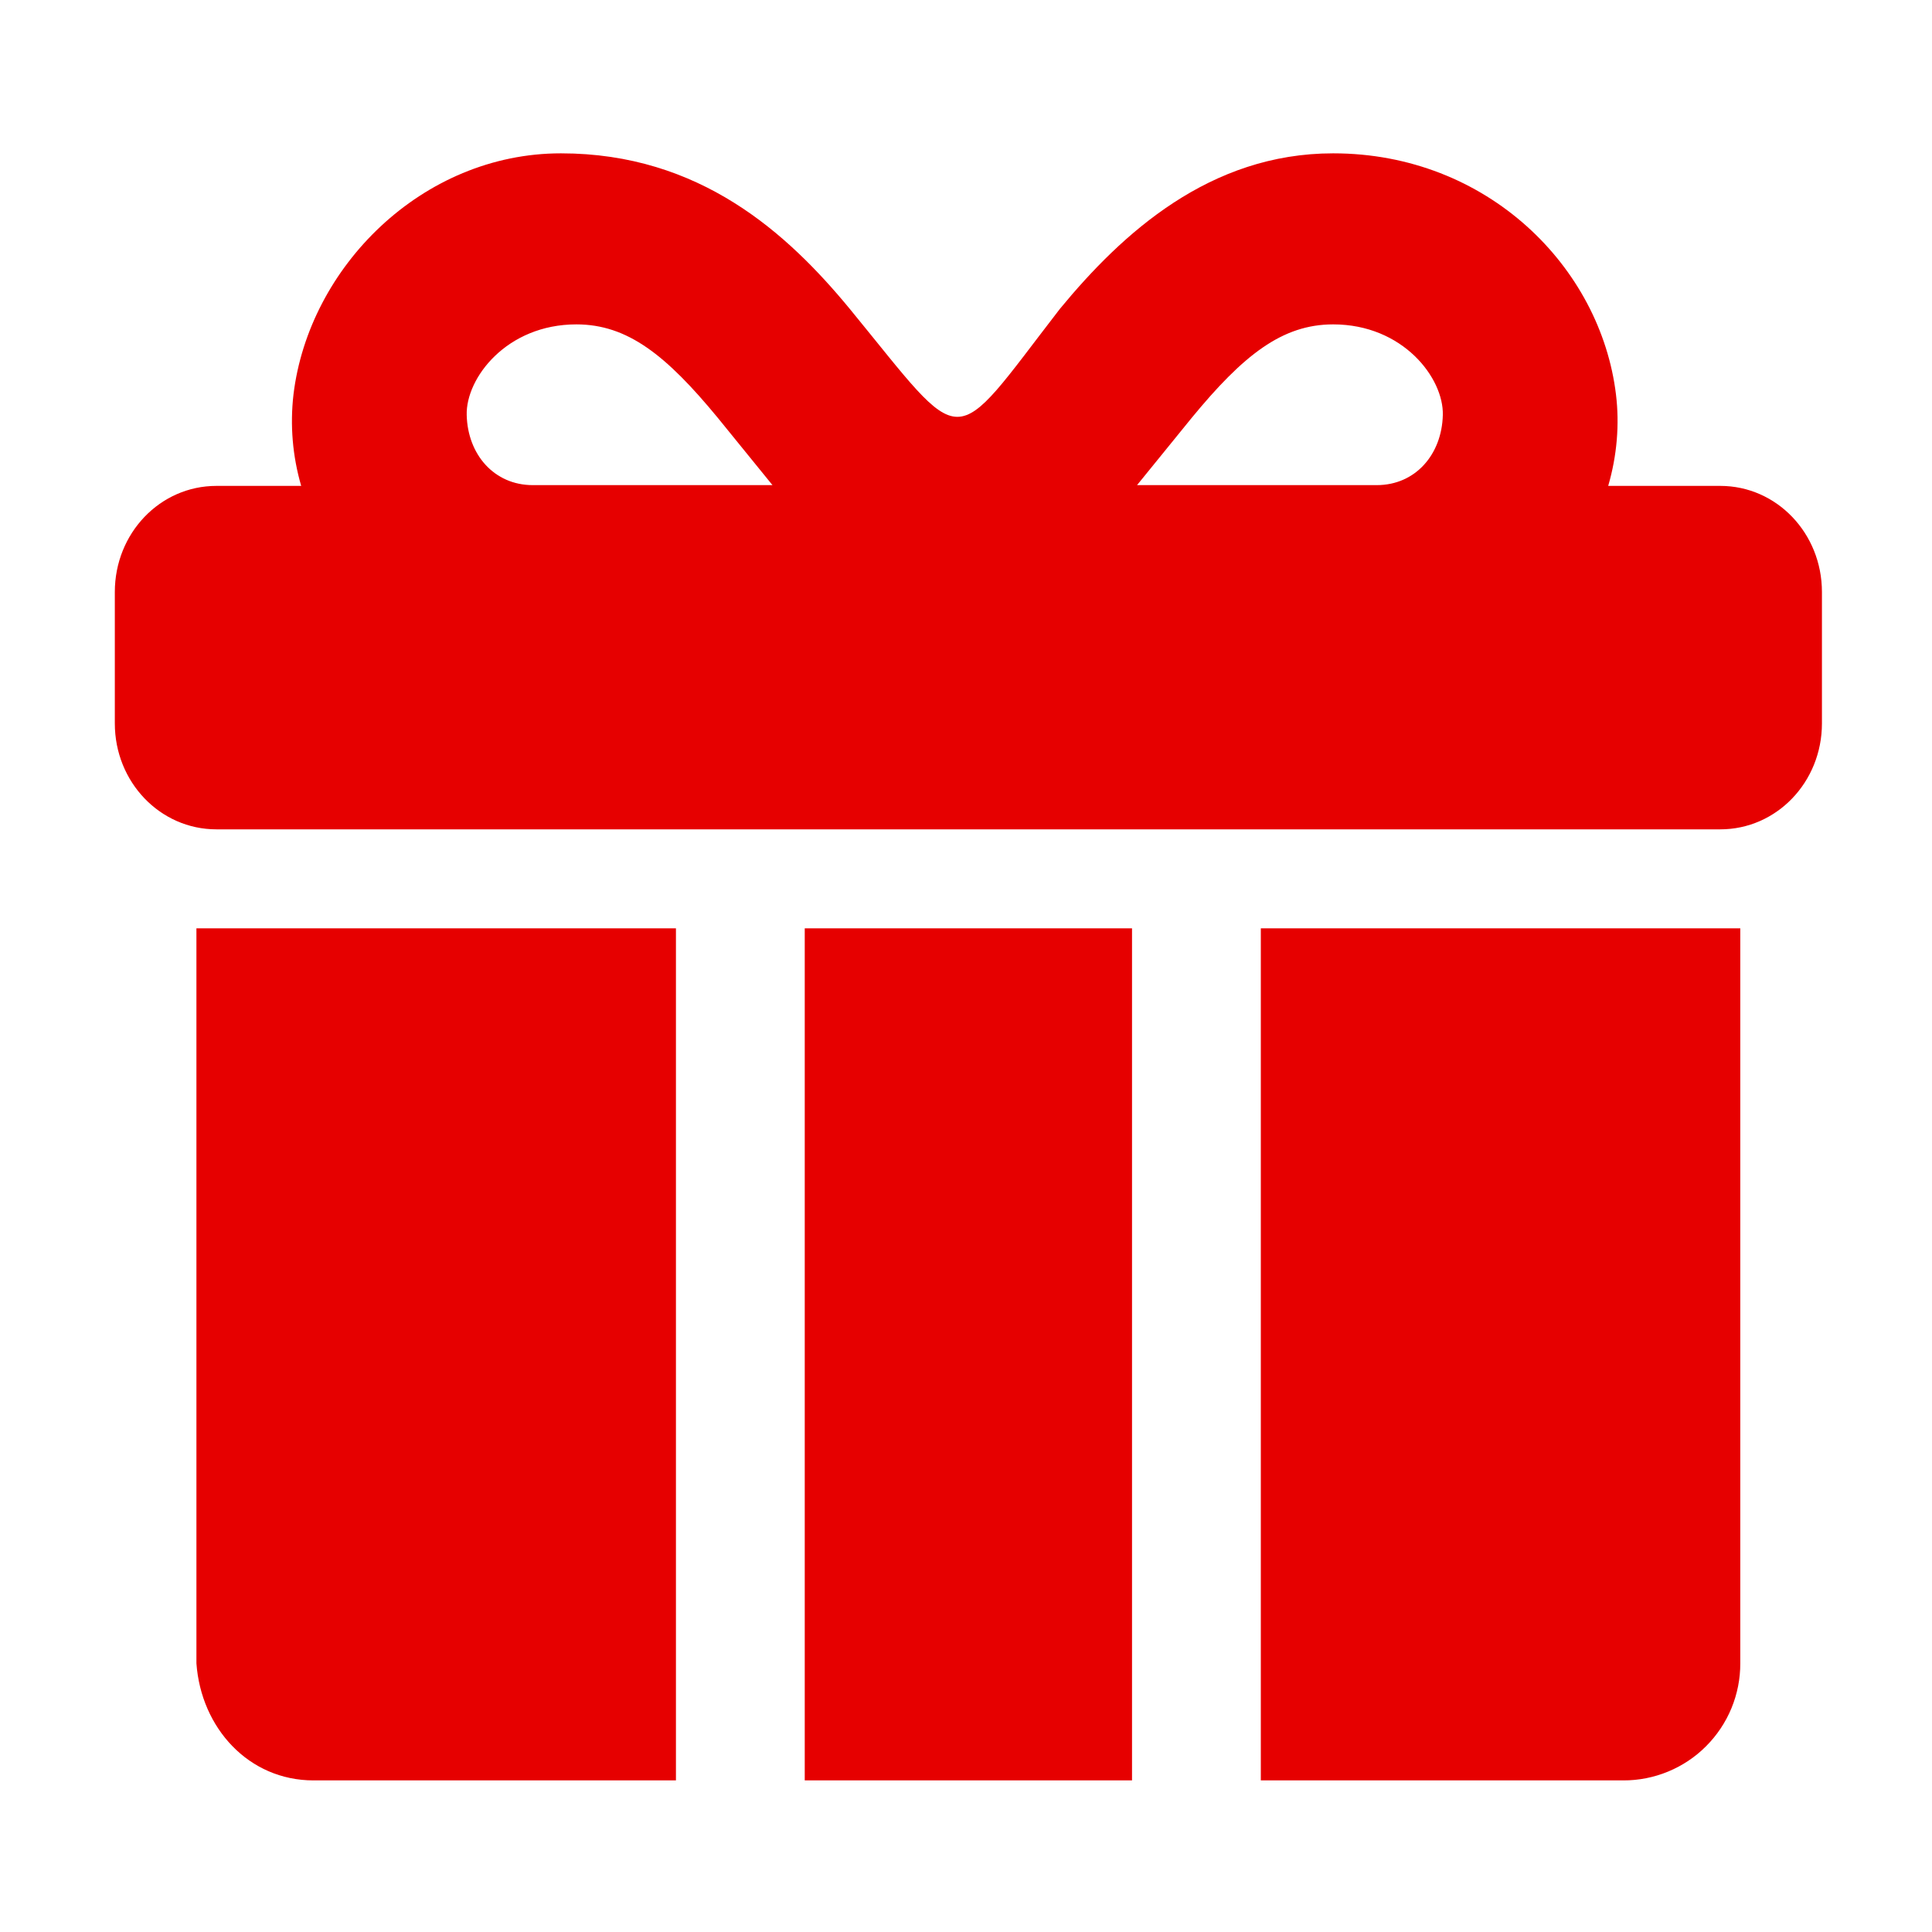 <?xml version="1.0" encoding="UTF-8"?>
<svg xmlns="http://www.w3.org/2000/svg" width="30" height="30" viewBox="0 0 30 30" fill="none">
  <path d="M3.05 14.415V25.828C3.122 26.832 3.861 27.646 4.868 27.646H10.496V14.415H3.05ZM19.578 14.415V27.646H25.206C25.445 27.647 25.682 27.6 25.902 27.509C26.123 27.418 26.324 27.284 26.492 27.115C26.661 26.946 26.795 26.745 26.886 26.525C26.977 26.304 27.024 26.067 27.023 25.828V14.415H19.578ZM20.701 5.037C21.786 5.037 22.42 5.872 22.404 6.445C22.389 7.057 21.979 7.533 21.378 7.533H17.656L18.505 6.488C19.305 5.516 19.908 5.037 20.701 5.037ZM8.95 5.037C9.745 5.037 10.345 5.516 11.146 6.488L11.995 7.533H8.273C7.672 7.533 7.262 7.057 7.247 6.445C7.231 5.872 7.867 5.037 8.95 5.037ZM8.71 2.381C6.554 2.381 4.795 4.149 4.557 6.127C4.502 6.603 4.543 7.085 4.677 7.545H3.36C2.486 7.545 1.783 8.279 1.783 9.193V11.233C1.783 12.144 2.486 12.878 3.36 12.878H26.713C27.586 12.878 28.291 12.145 28.291 11.233V9.193C28.291 8.279 27.586 7.545 26.713 7.545H24.972C25.109 7.076 25.149 6.589 25.093 6.127C24.855 4.149 23.097 2.381 20.701 2.381C18.784 2.381 17.427 3.62 16.458 4.796C14.73 7.033 15.027 7.03 13.195 4.796C12.226 3.62 10.866 2.381 8.71 2.381ZM12.496 14.415H17.578V27.646H12.496V14.415Z" fill="#E60000"></path>
</svg>
